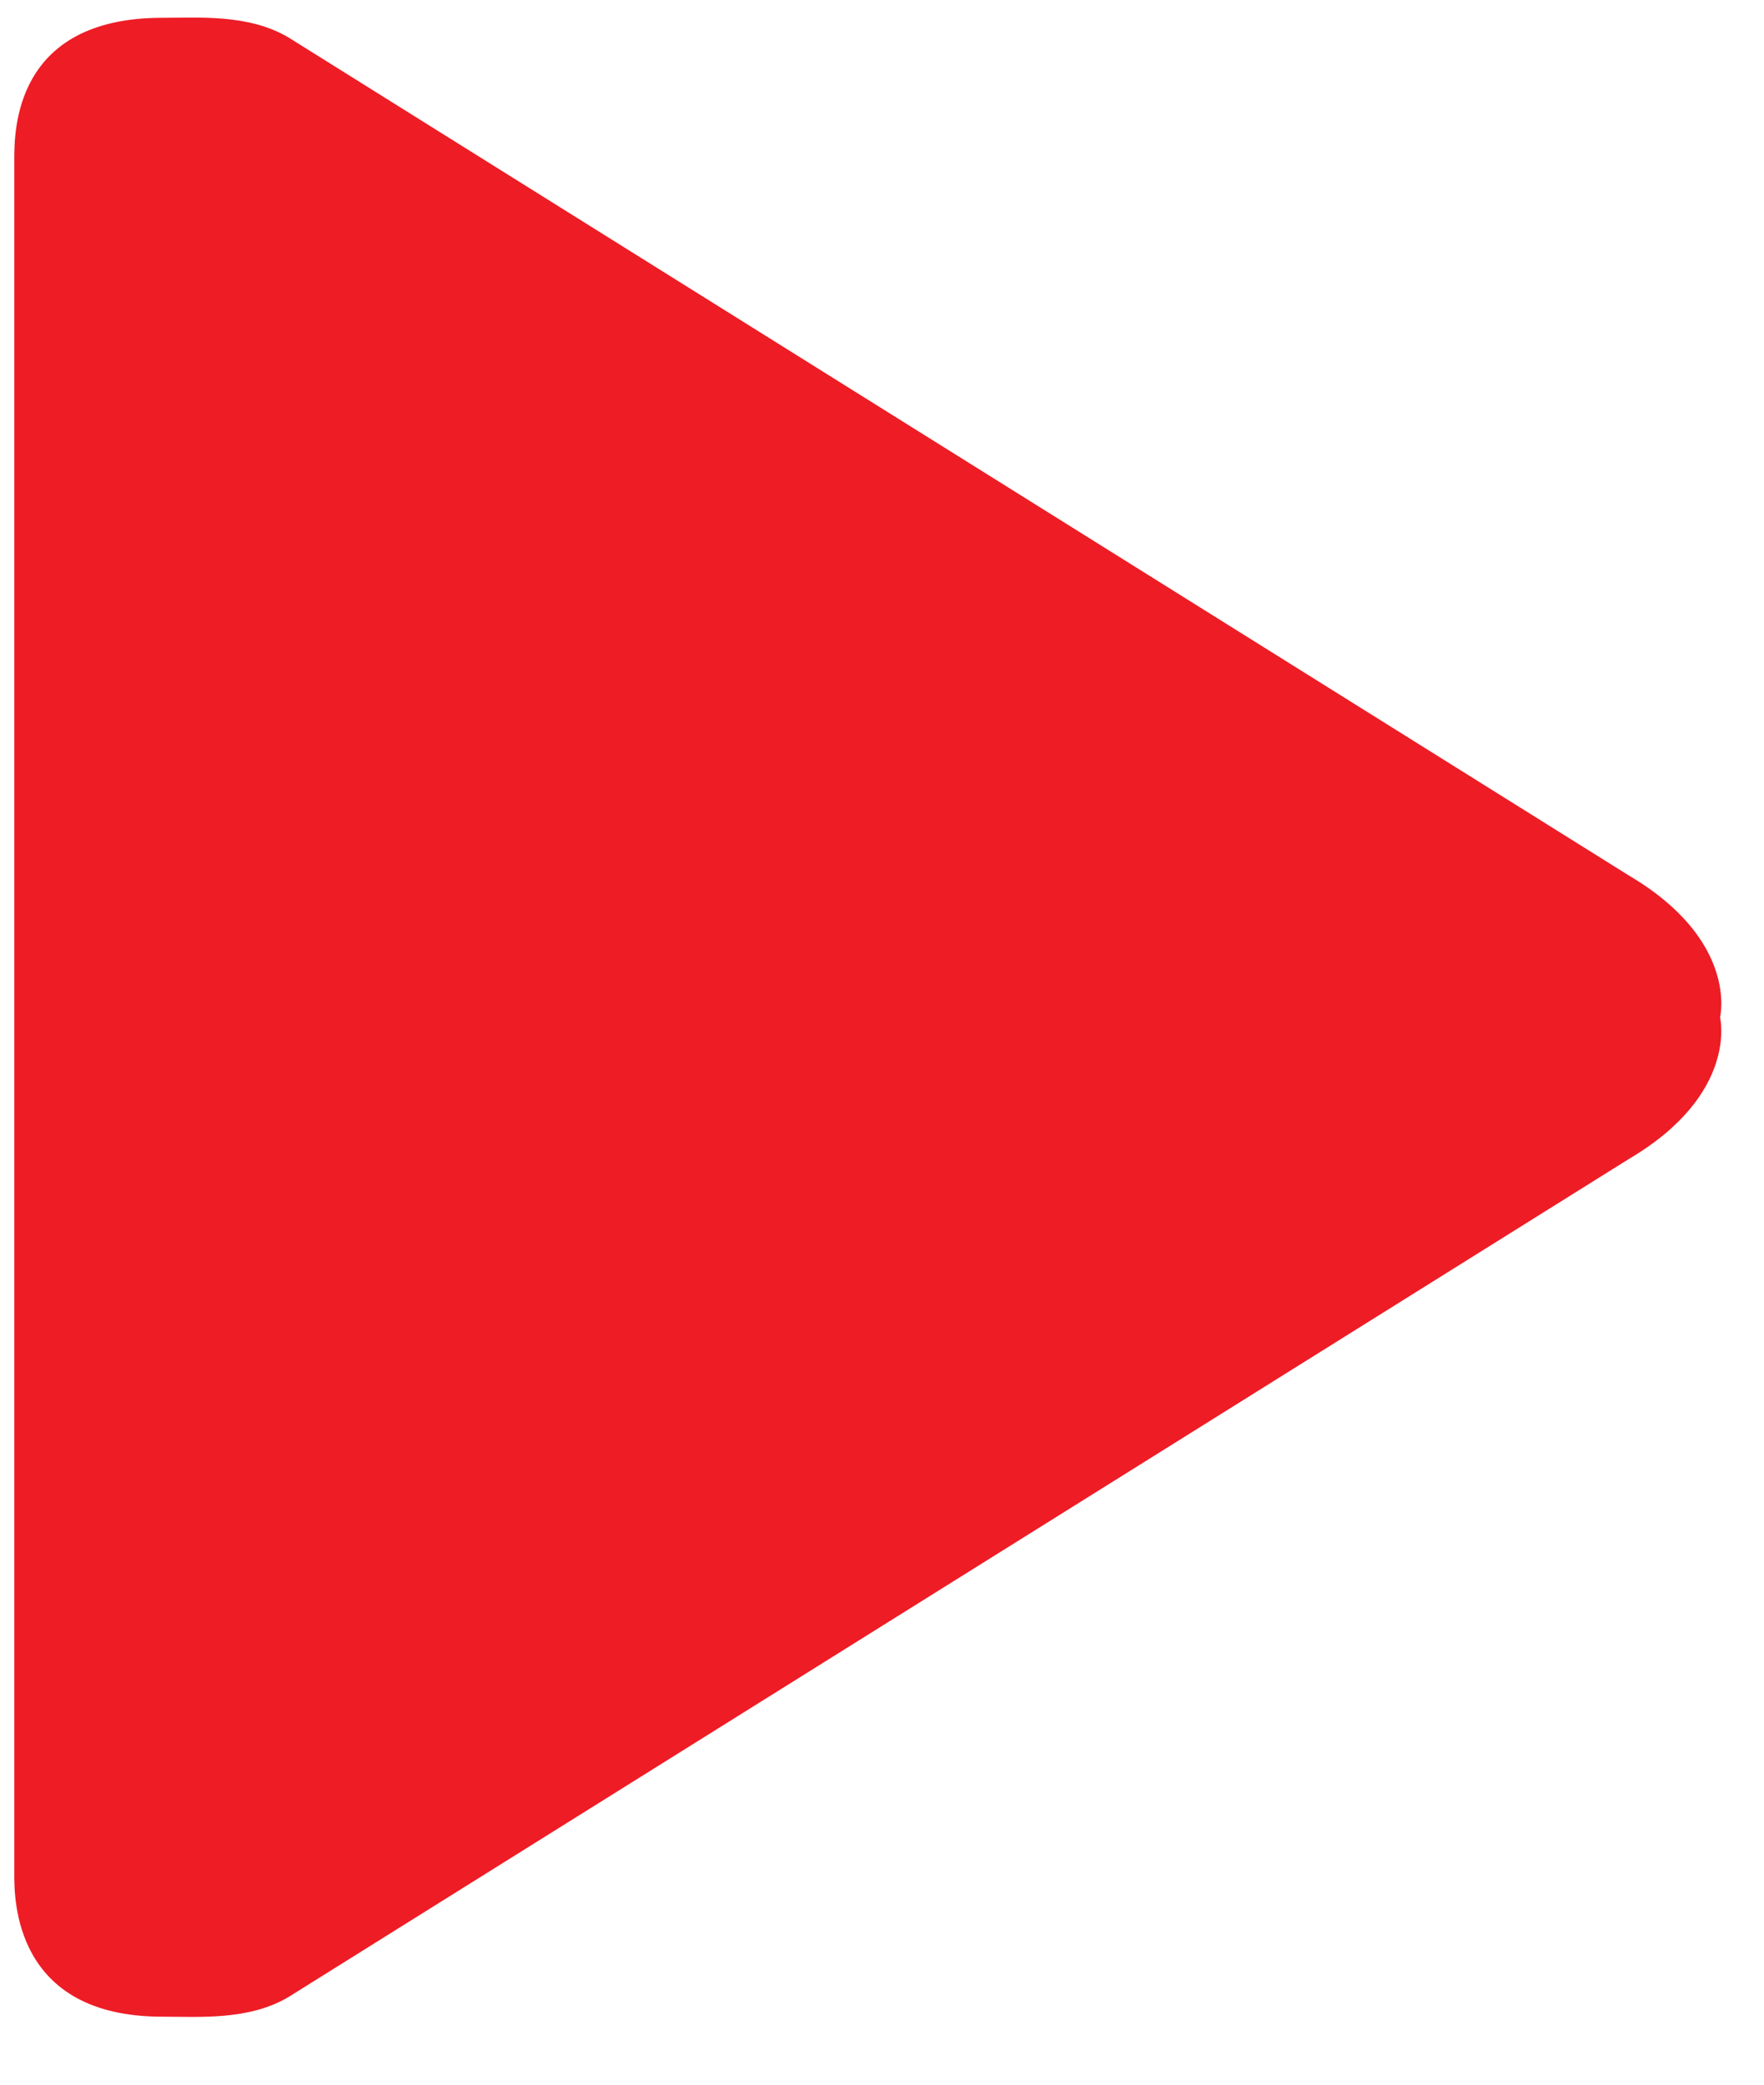 <svg xmlns="http://www.w3.org/2000/svg" xmlns:xlink="http://www.w3.org/1999/xlink" width="11" height="13" viewBox="0 0 11 13"><defs><path id="ju6oa" d="M521.158 998.46l-8.36-5.227c-.248-.146-.554-.122-.786-.122-.927 0-.923.71-.923.89v10.685c0 .152-.004.89.923.89.232 0 .539.024.786-.122l8.36-5.227c.686-.405.568-.883.568-.883s.119-.478-.568-.884z"/></defs><g><g transform="translate(-511 -993)"><use fill="#ee1c25" xlink:href="#ju6oa"/></g></g></svg>